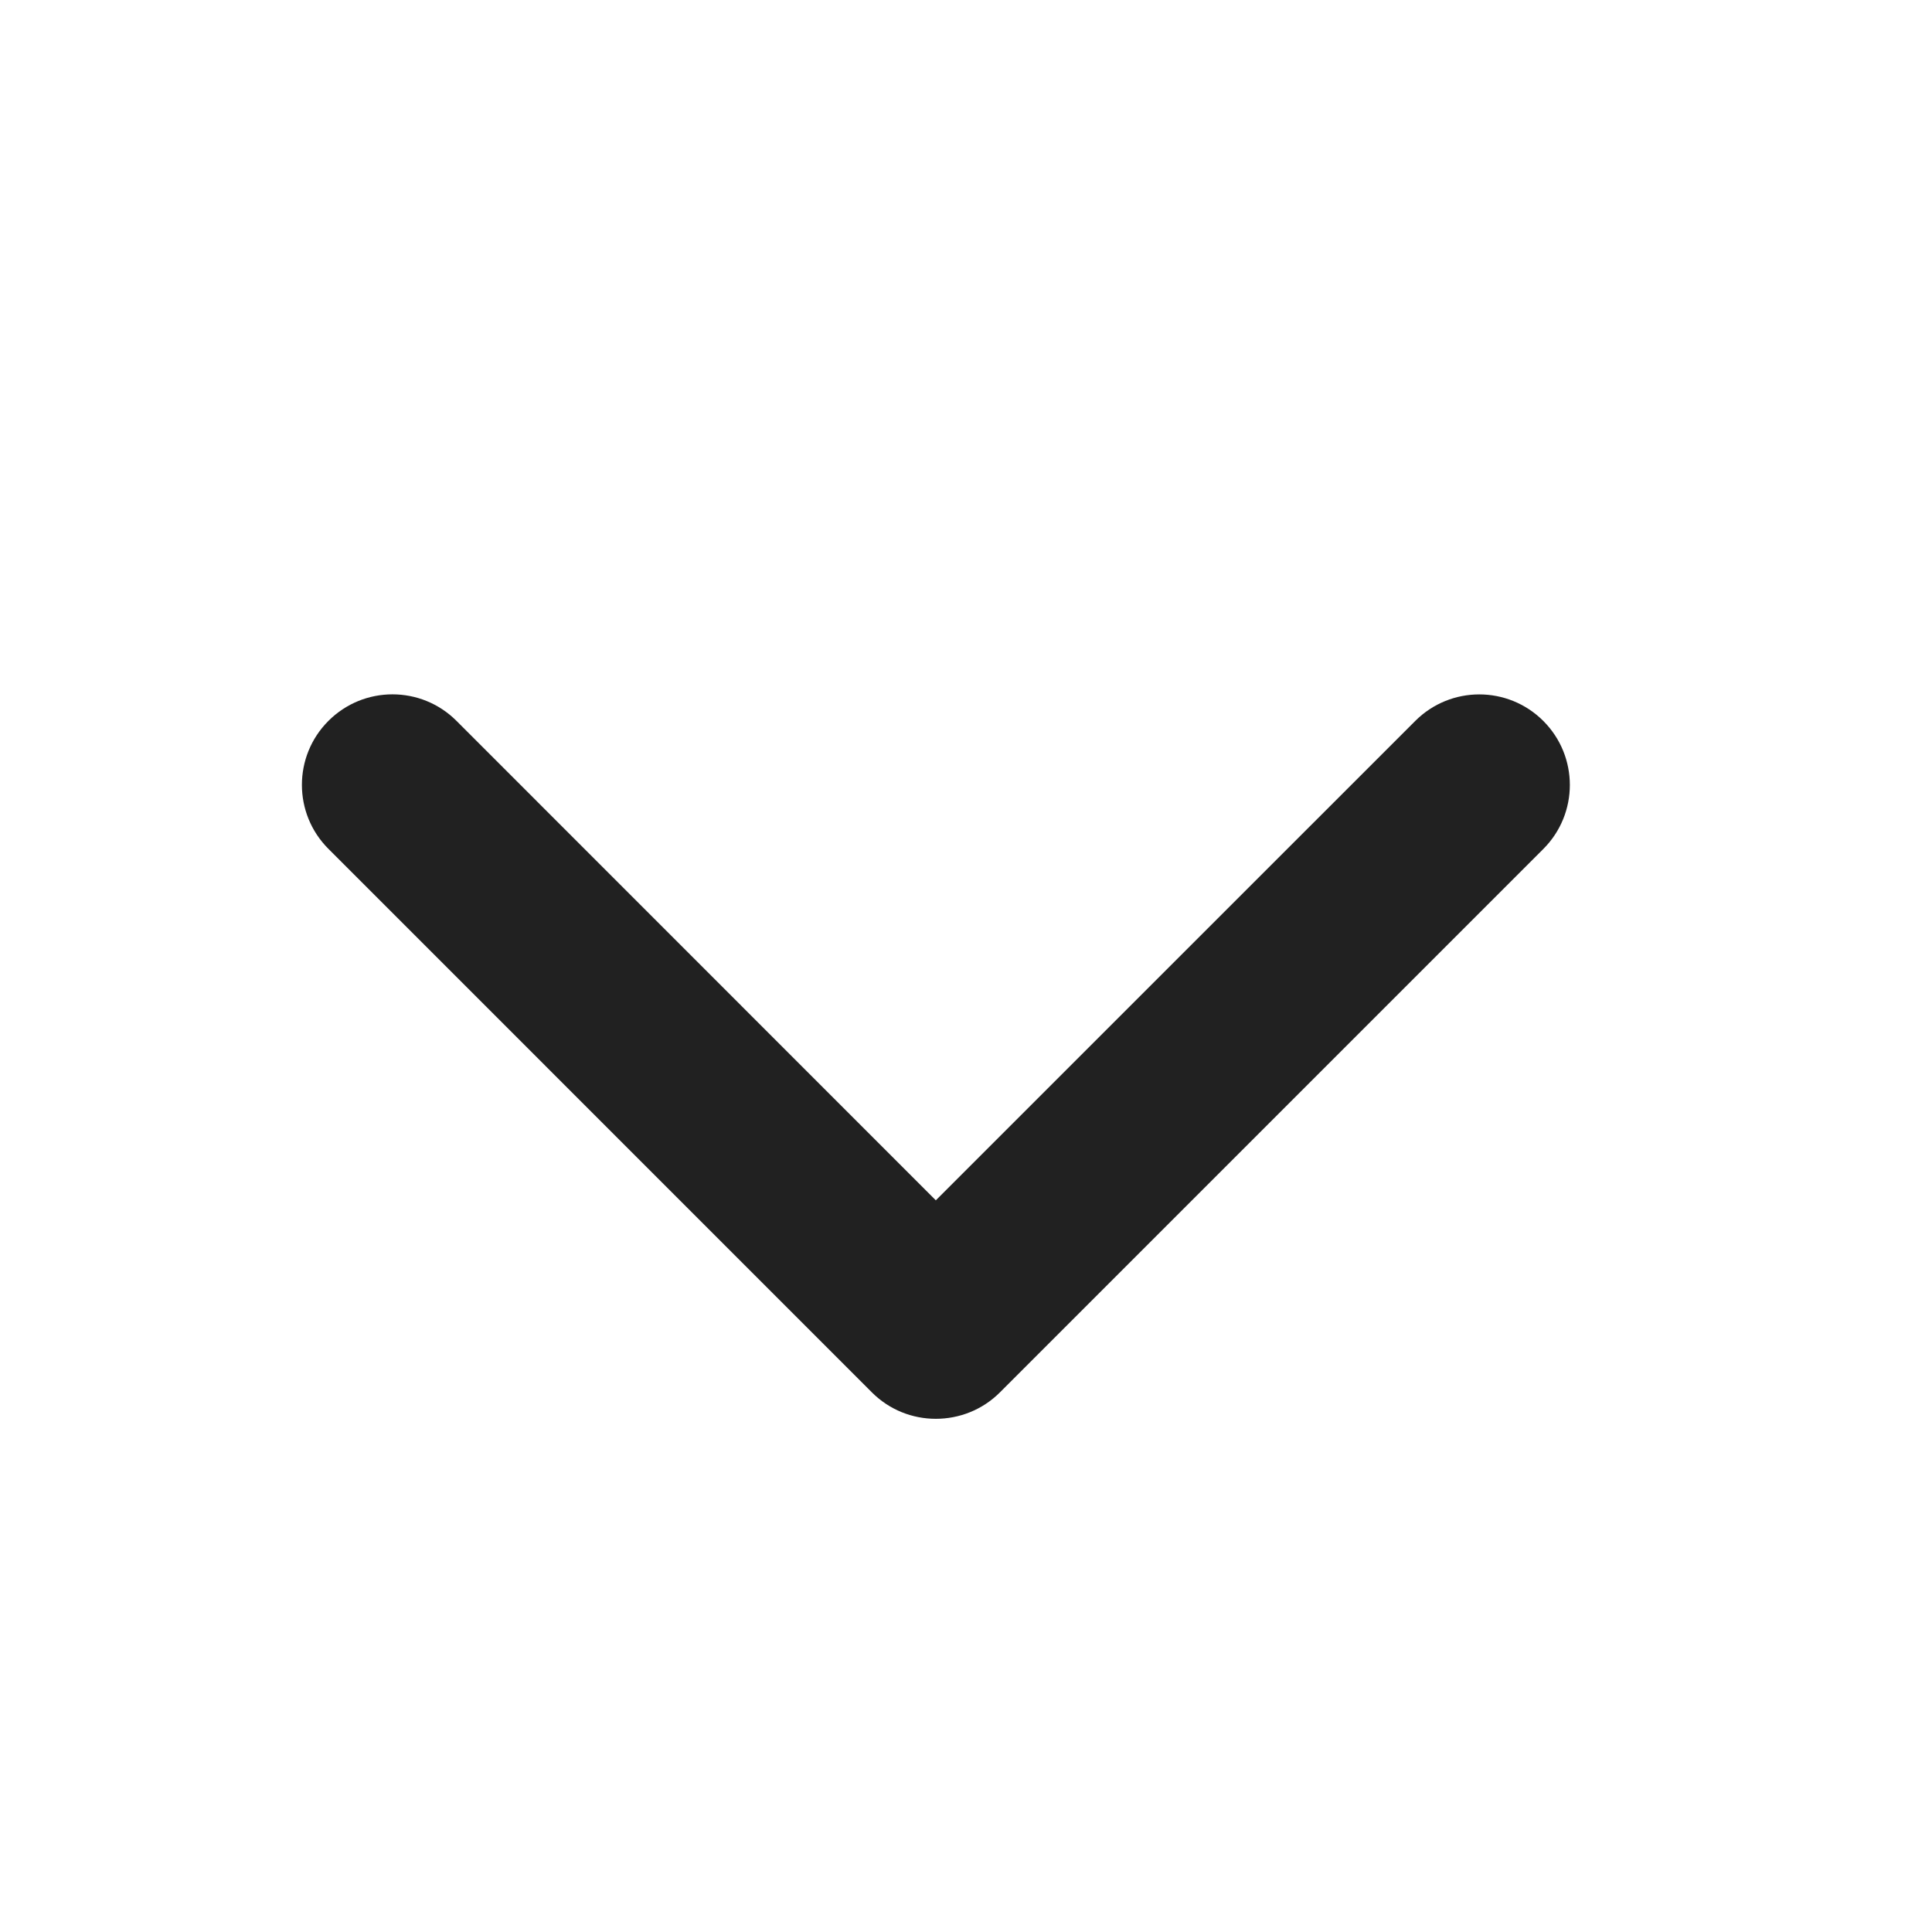 <svg width="32" height="32" viewBox="0 0 32 32" fill="none" xmlns="http://www.w3.org/2000/svg">
<path d="M15.5 23.5C15.116 23.5 14.732 23.354 14.44 23.061L5.44 14.06C4.854 13.475 4.854 12.525 5.44 11.94C6.026 11.354 6.975 11.354 7.561 11.94L15.5 19.881L23.441 11.941C24.027 11.355 24.976 11.355 25.562 11.941C26.148 12.527 26.148 13.476 25.562 14.062L16.562 23.062C16.269 23.355 15.884 23.5 15.5 23.5Z" fill="#212121"/>
</svg>
